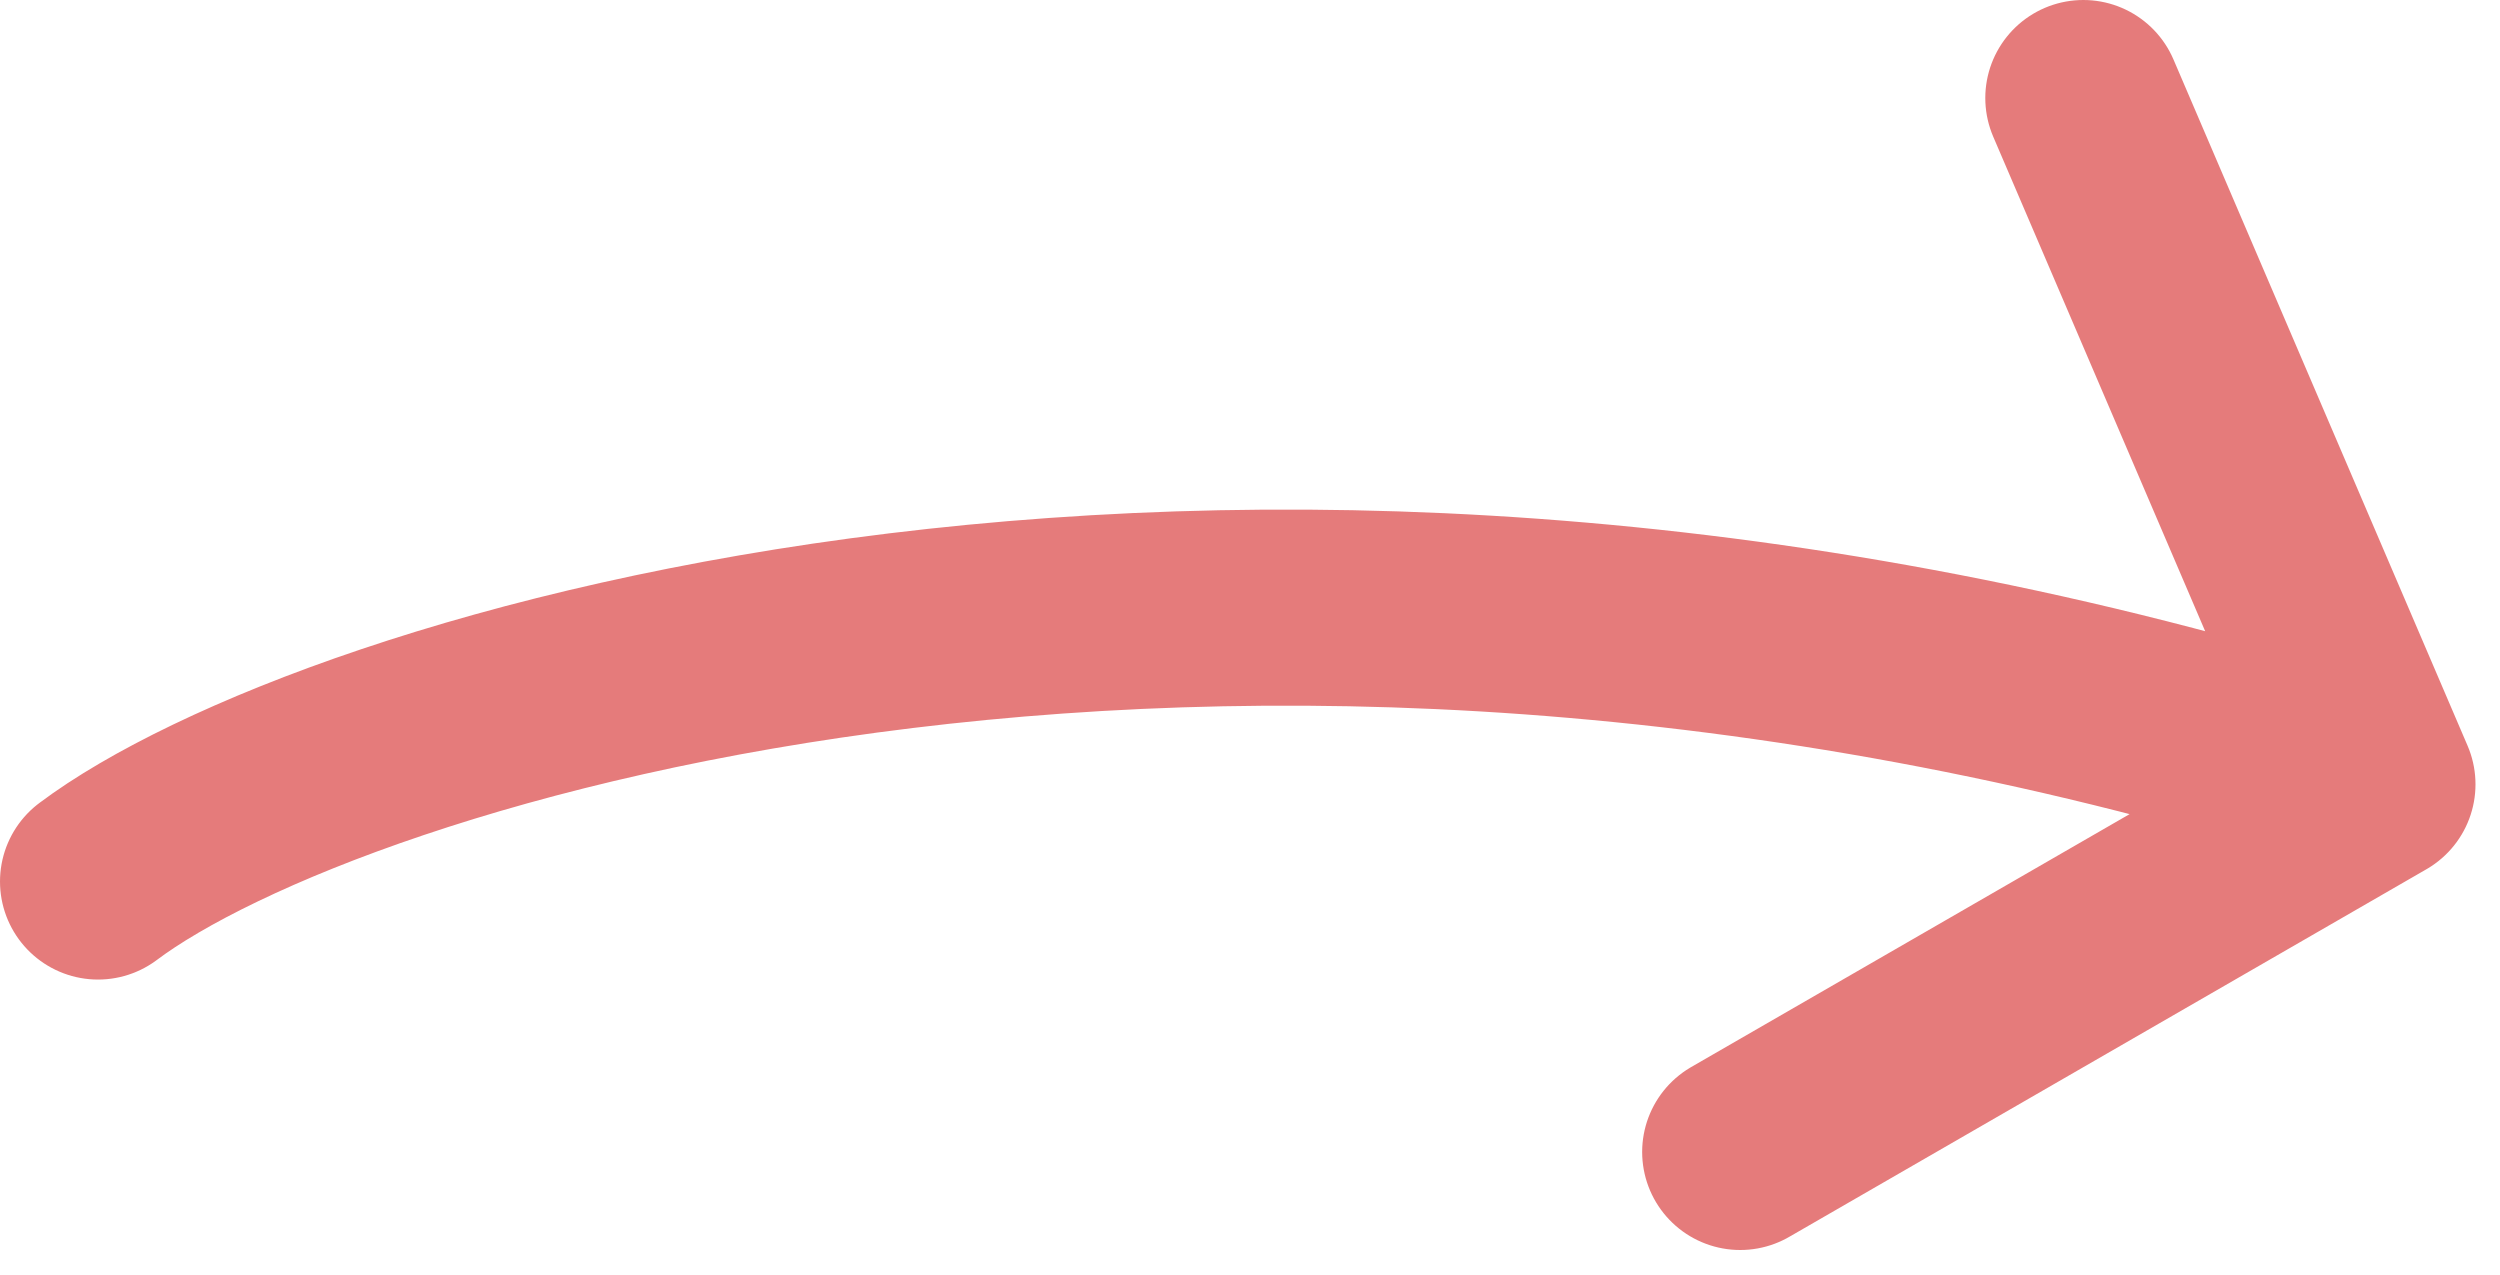 <svg width="51" height="26" viewBox="0 0 51 26" fill="none" xmlns="http://www.w3.org/2000/svg">
<path d="M2 17.983C6.667 14.483 25.5 8.5 48.5 16M48.5 16L42.5 2M48.5 16L35.5 23.5" stroke="#E57B7B" stroke-width="4" stroke-linecap="round" stroke-linejoin="round"/>
</svg>
